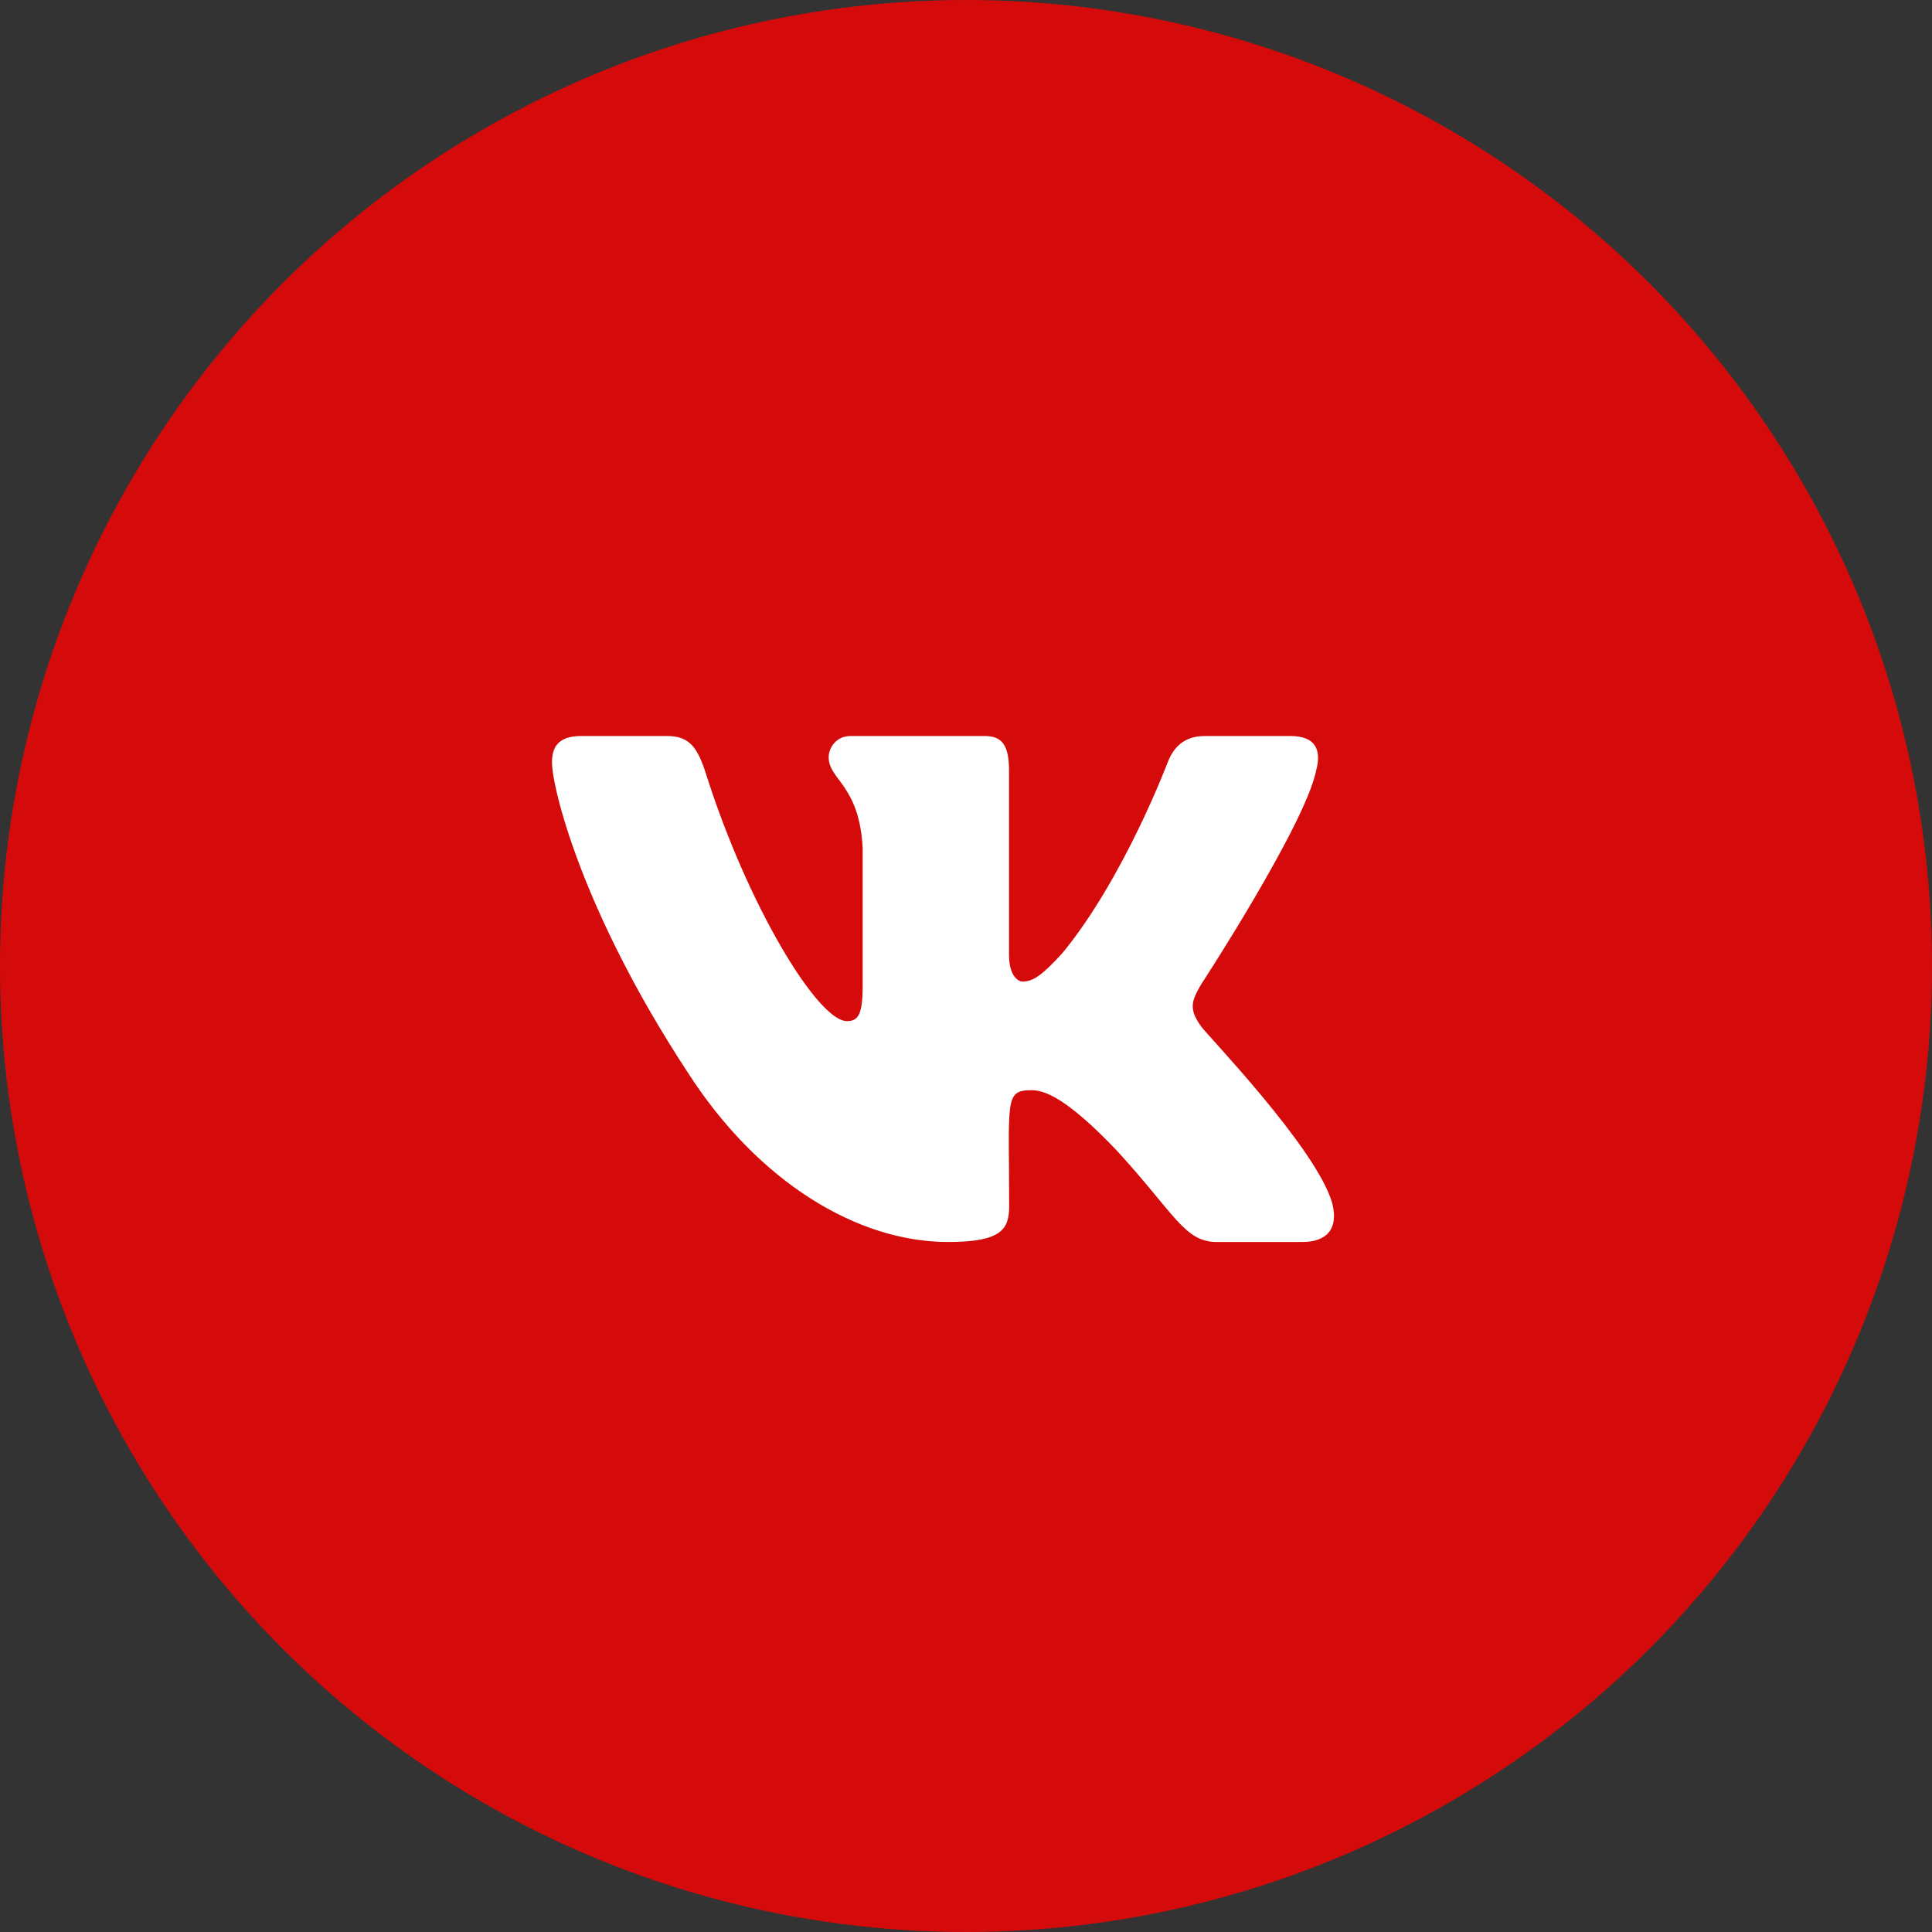 <?xml version="1.0" encoding="UTF-8"?> <svg xmlns="http://www.w3.org/2000/svg" width="42" height="42" viewBox="0 0 42 42" fill="none"><rect x="0" y="0" width="42" height="42" fill="#333333" stroke="none"/> <circle cx="21" cy="21" r="21" fill="#FE0000" fill-opacity="0.8"></circle> <path d="M28.613 16.746C28.729 16.316 28.613 16 28.051 16H26.192C25.719 16 25.501 16.272 25.384 16.574C25.384 16.574 24.437 19.087 23.099 20.716C22.667 21.187 22.468 21.338 22.231 21.338C22.115 21.338 21.935 21.187 21.935 20.758V16.746C21.935 16.23 21.802 16 21.411 16H18.488C18.192 16 18.015 16.241 18.015 16.464C18.015 16.952 18.684 17.066 18.754 18.441V21.424C18.754 22.078 18.646 22.198 18.41 22.198C17.778 22.198 16.245 19.675 15.336 16.787C15.153 16.227 14.973 16 14.496 16H12.637C12.107 16 12 16.272 12 16.574C12 17.11 12.631 19.774 14.938 23.294C16.475 25.697 18.64 27 20.609 27C21.793 27 21.938 26.711 21.938 26.213C21.938 23.917 21.831 23.7 22.424 23.7C22.698 23.7 23.172 23.851 24.276 25.01C25.539 26.385 25.747 27 26.454 27H28.313C28.843 27 29.111 26.711 28.957 26.141C28.603 24.941 26.214 22.473 26.107 22.308C25.832 21.923 25.911 21.751 26.107 21.407C26.11 21.404 28.379 17.925 28.613 16.746Z" fill="white"></path> </svg> 